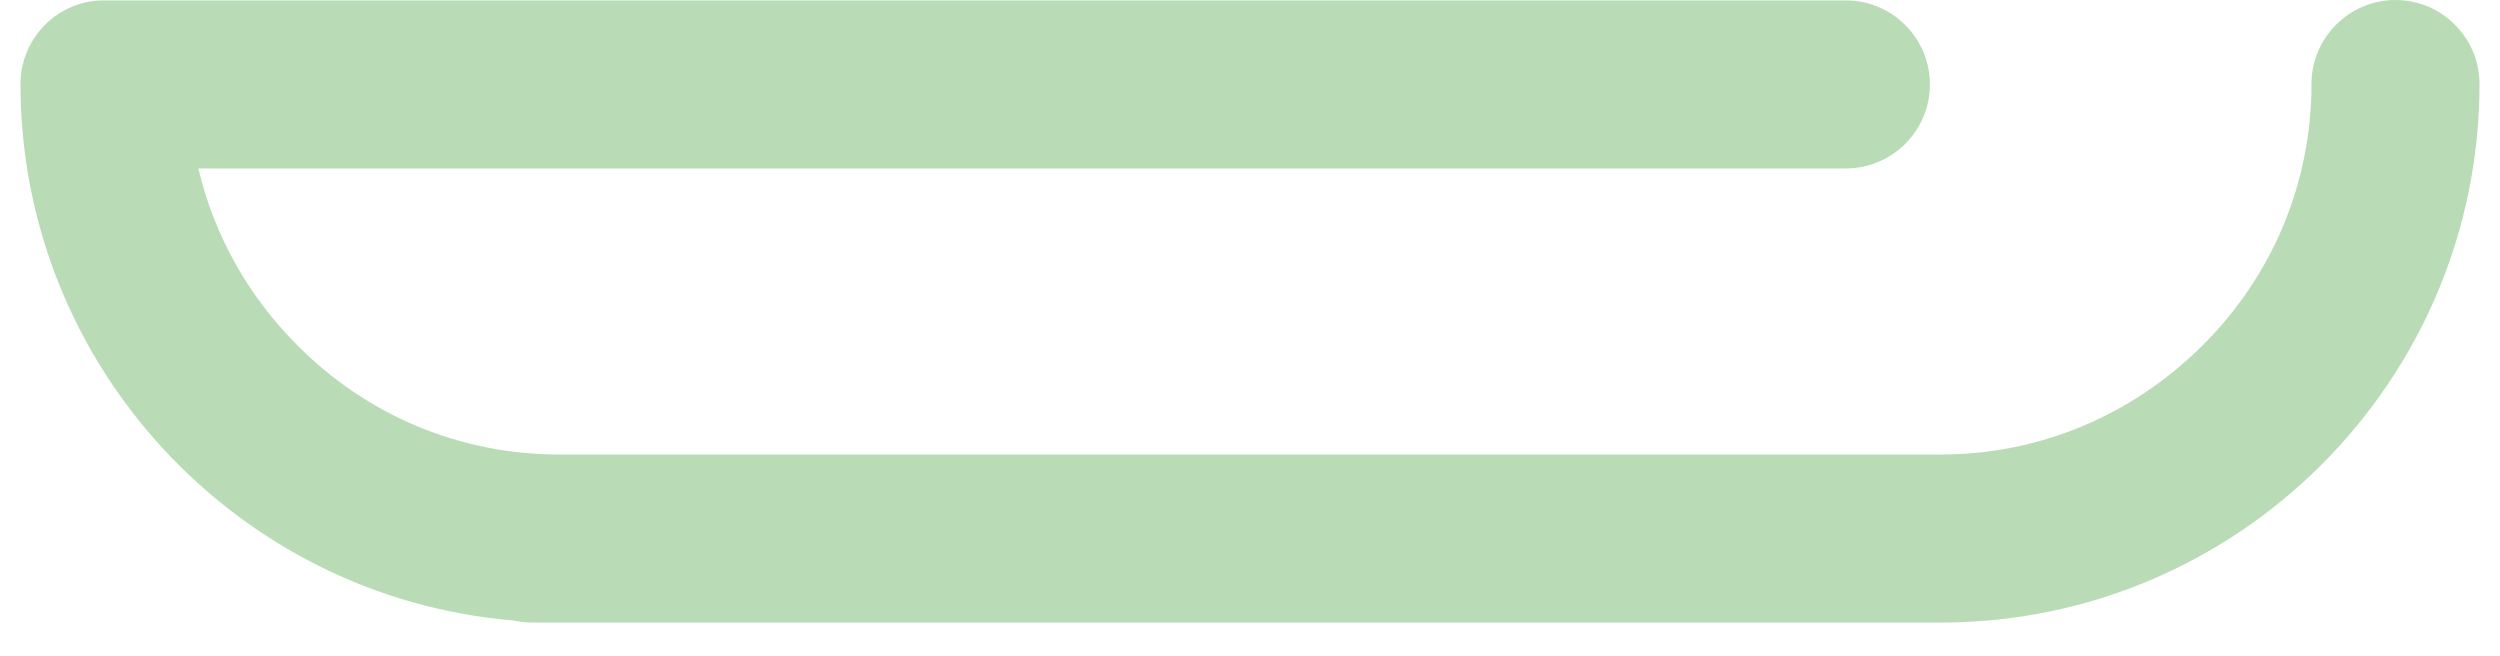 <svg width="61" height="16" viewBox="0 0 61 16" fill="none" xmlns="http://www.w3.org/2000/svg">
<g clip-path="url(#clip0_751_24)">
<path d="M58.45 0C57.32 0 56.4 0.92 56.4 2.05C56.4 4.45 55.46 6.72 53.74 8.43C52.02 10.14 49.76 11.09 47.36 11.09H13.64C11.24 11.09 8.97 10.15 7.26 8.43C6.05 7.22 5.22 5.73 4.84 4.11H45.04C46.17 4.11 47.09 3.19 47.09 2.06C47.09 0.93 46.17 0.01 45.04 0.01H2.55C1.42 0 0.5 0.92 0.5 2.05C0.5 8.92 5.8 14.58 12.53 15.14C12.67 15.17 12.82 15.19 12.97 15.19H47.36C54.6 15.19 60.5 9.3 60.5 2.05C60.5 0.92 59.58 0 58.45 0Z" fill="#B9DCB7"/>
</g>
<defs>
<clipPath id="clip0_751_24">
<rect width="60" height="15.19" fill="white" transform="translate(0.5)"/>
</clipPath>
</defs>
</svg>
